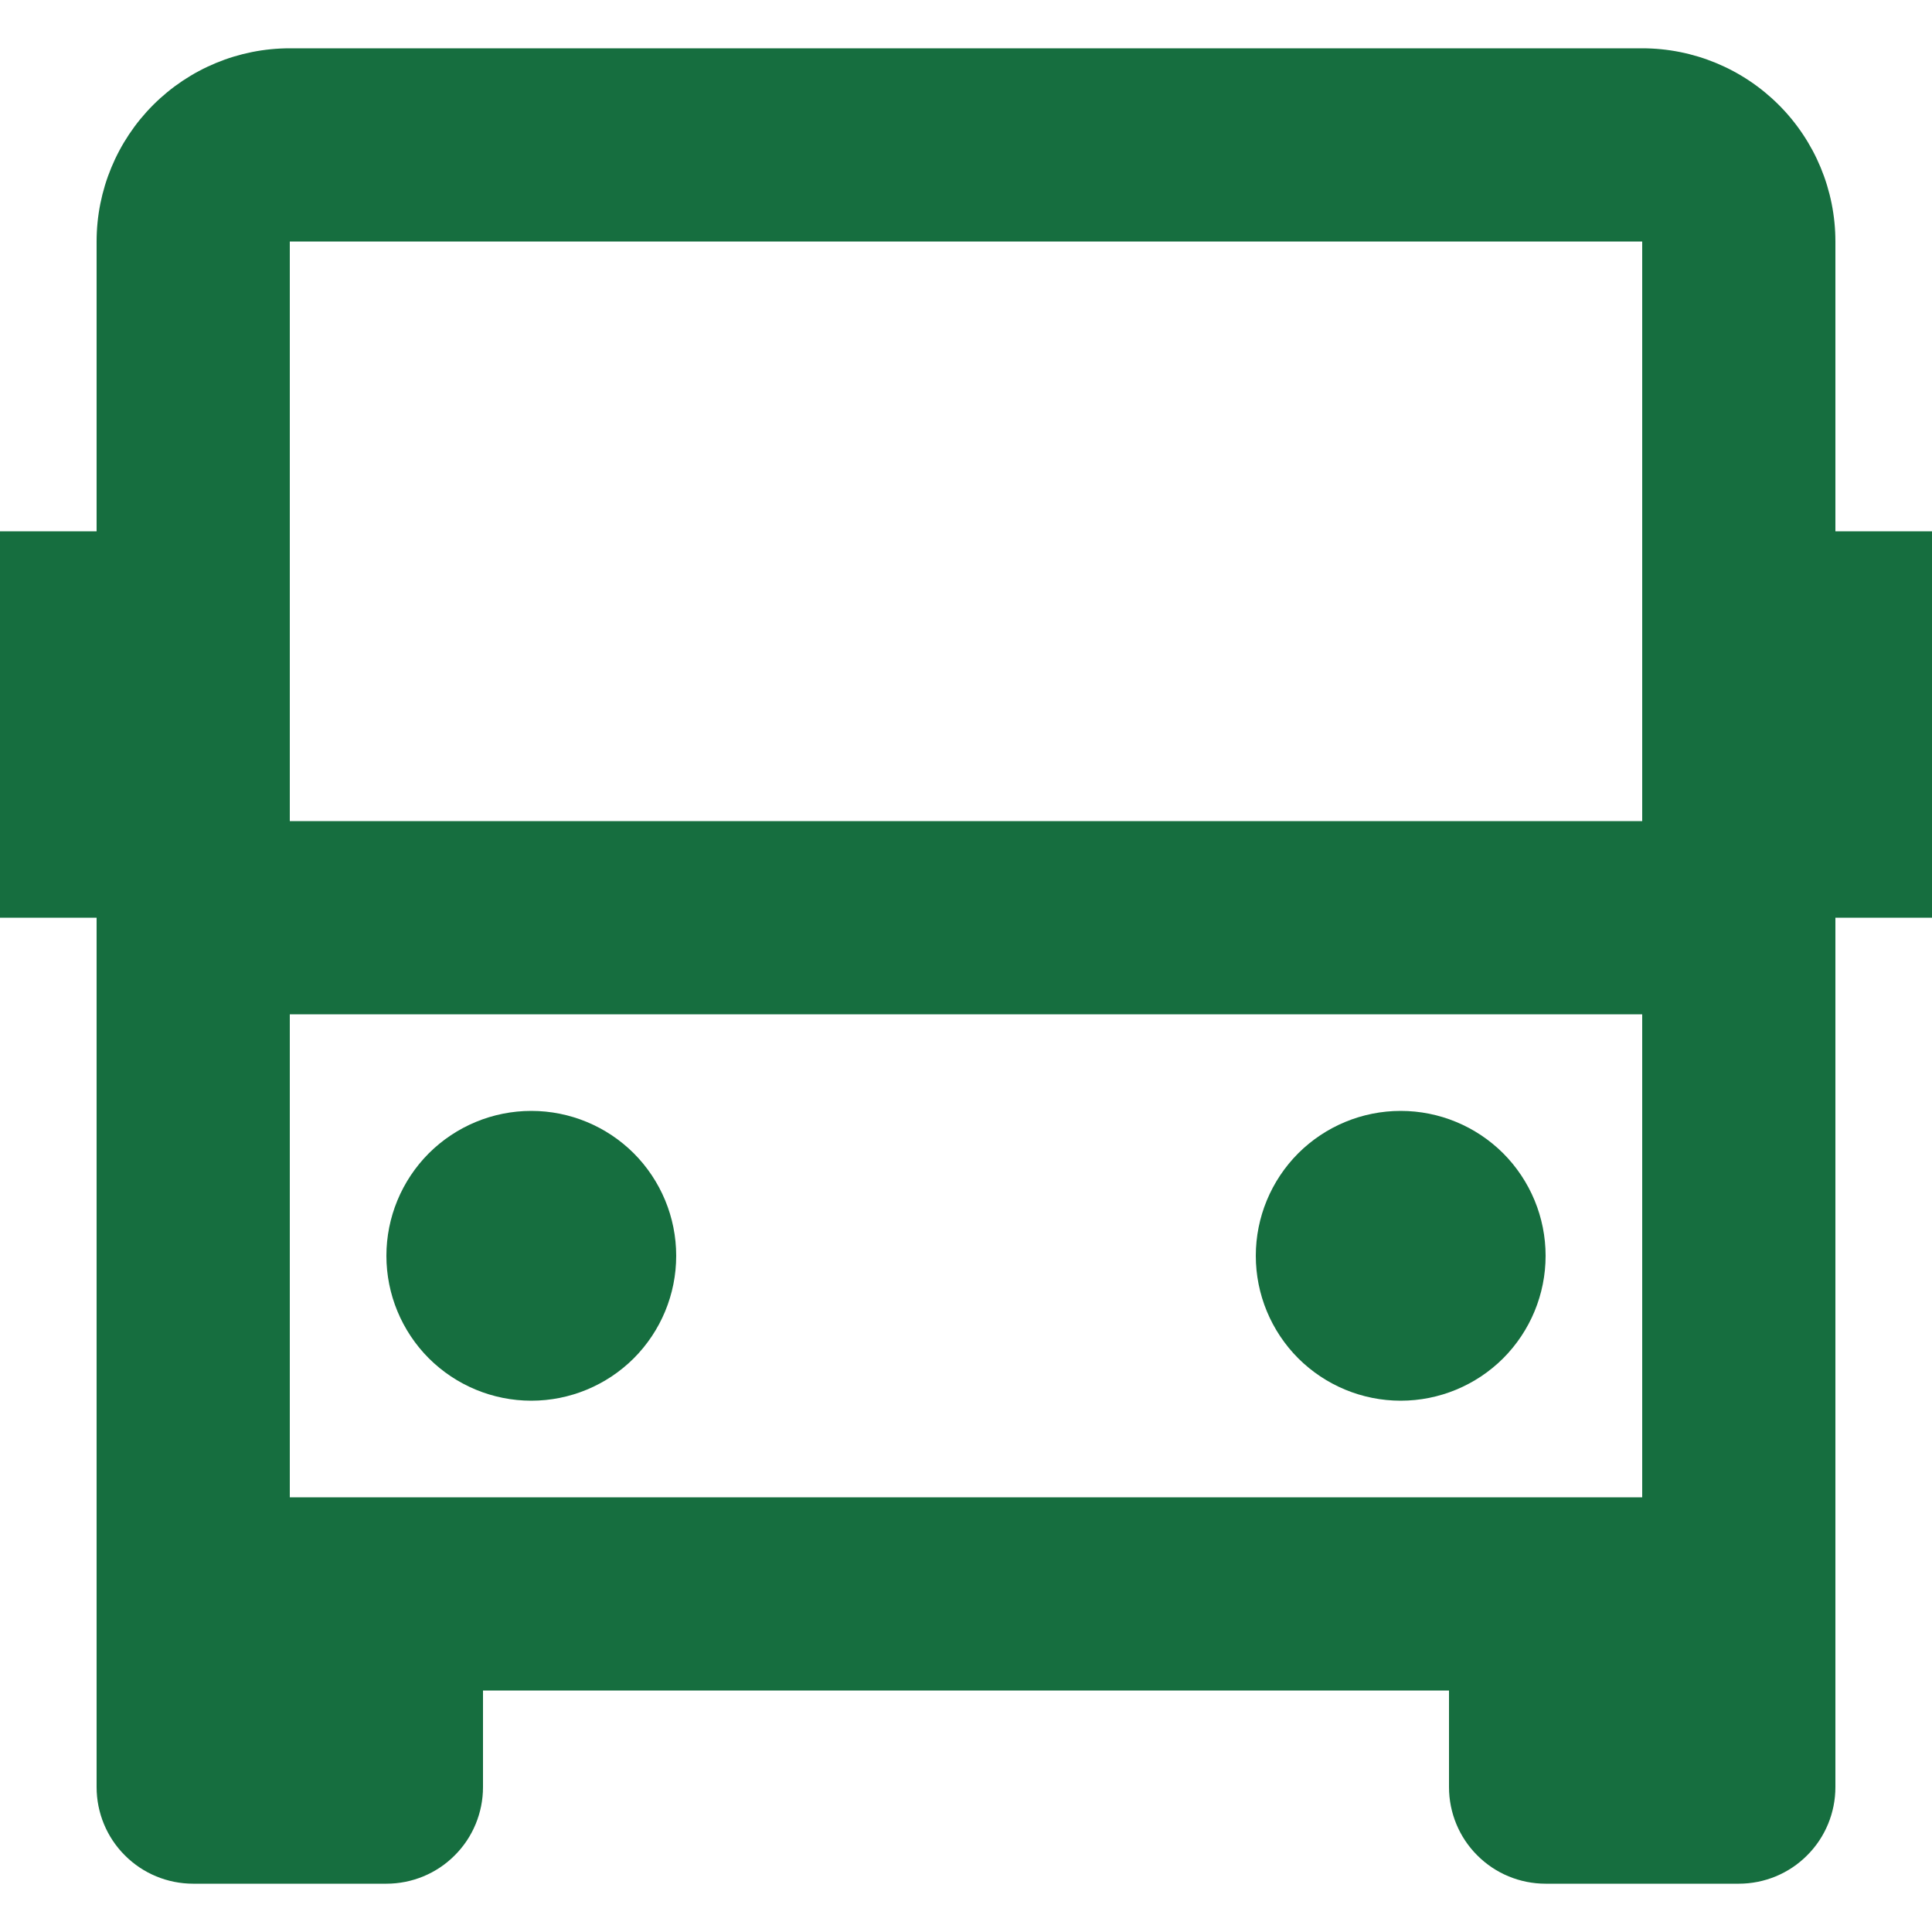 <svg width="20" height="20" viewBox="0 0 20 20" fill="none" xmlns="http://www.w3.org/2000/svg">
<path id="Vector" d="M15 17.5H5V18.5C5 18.765 4.895 19.02 4.707 19.207C4.52 19.395 4.265 19.5 4 19.5H2C1.735 19.5 1.48 19.395 1.293 19.207C1.105 19.02 1 18.765 1 18.5V9.5H0V5.5H1V2.5C1 1.97 1.211 1.461 1.586 1.086C1.961 0.711 2.47 0.5 3 0.5H17C17.53 0.5 18.039 0.711 18.414 1.086C18.789 1.461 19 1.97 19 2.5V5.5H20V9.5H19V18.5C19 18.765 18.895 19.02 18.707 19.207C18.52 19.395 18.265 19.5 18 19.5H16C15.735 19.5 15.48 19.395 15.293 19.207C15.105 19.02 15 18.765 15 18.5V17.5ZM3 2.5V8.5H17V2.5H3ZM17 10.5H3V15.5H17V10.5ZM5.5 14.5C5.102 14.5 4.721 14.342 4.439 14.061C4.158 13.779 4 13.398 4 13C4 12.602 4.158 12.221 4.439 11.939C4.721 11.658 5.102 11.5 5.5 11.5C5.898 11.5 6.279 11.658 6.561 11.939C6.842 12.221 7 12.602 7 13C7 13.398 6.842 13.779 6.561 14.061C6.279 14.342 5.898 14.5 5.5 14.5ZM14.5 14.5C14.102 14.5 13.721 14.342 13.439 14.061C13.158 13.779 13 13.398 13 13C13 12.602 13.158 12.221 13.439 11.939C13.721 11.658 14.102 11.5 14.5 11.5C14.898 11.5 15.279 11.658 15.561 11.939C15.842 12.221 16 12.602 16 13C16 13.398 15.842 13.779 15.561 14.061C15.279 14.342 14.898 14.5 14.5 14.5Z" fill="#166E3F"/>
</svg>
